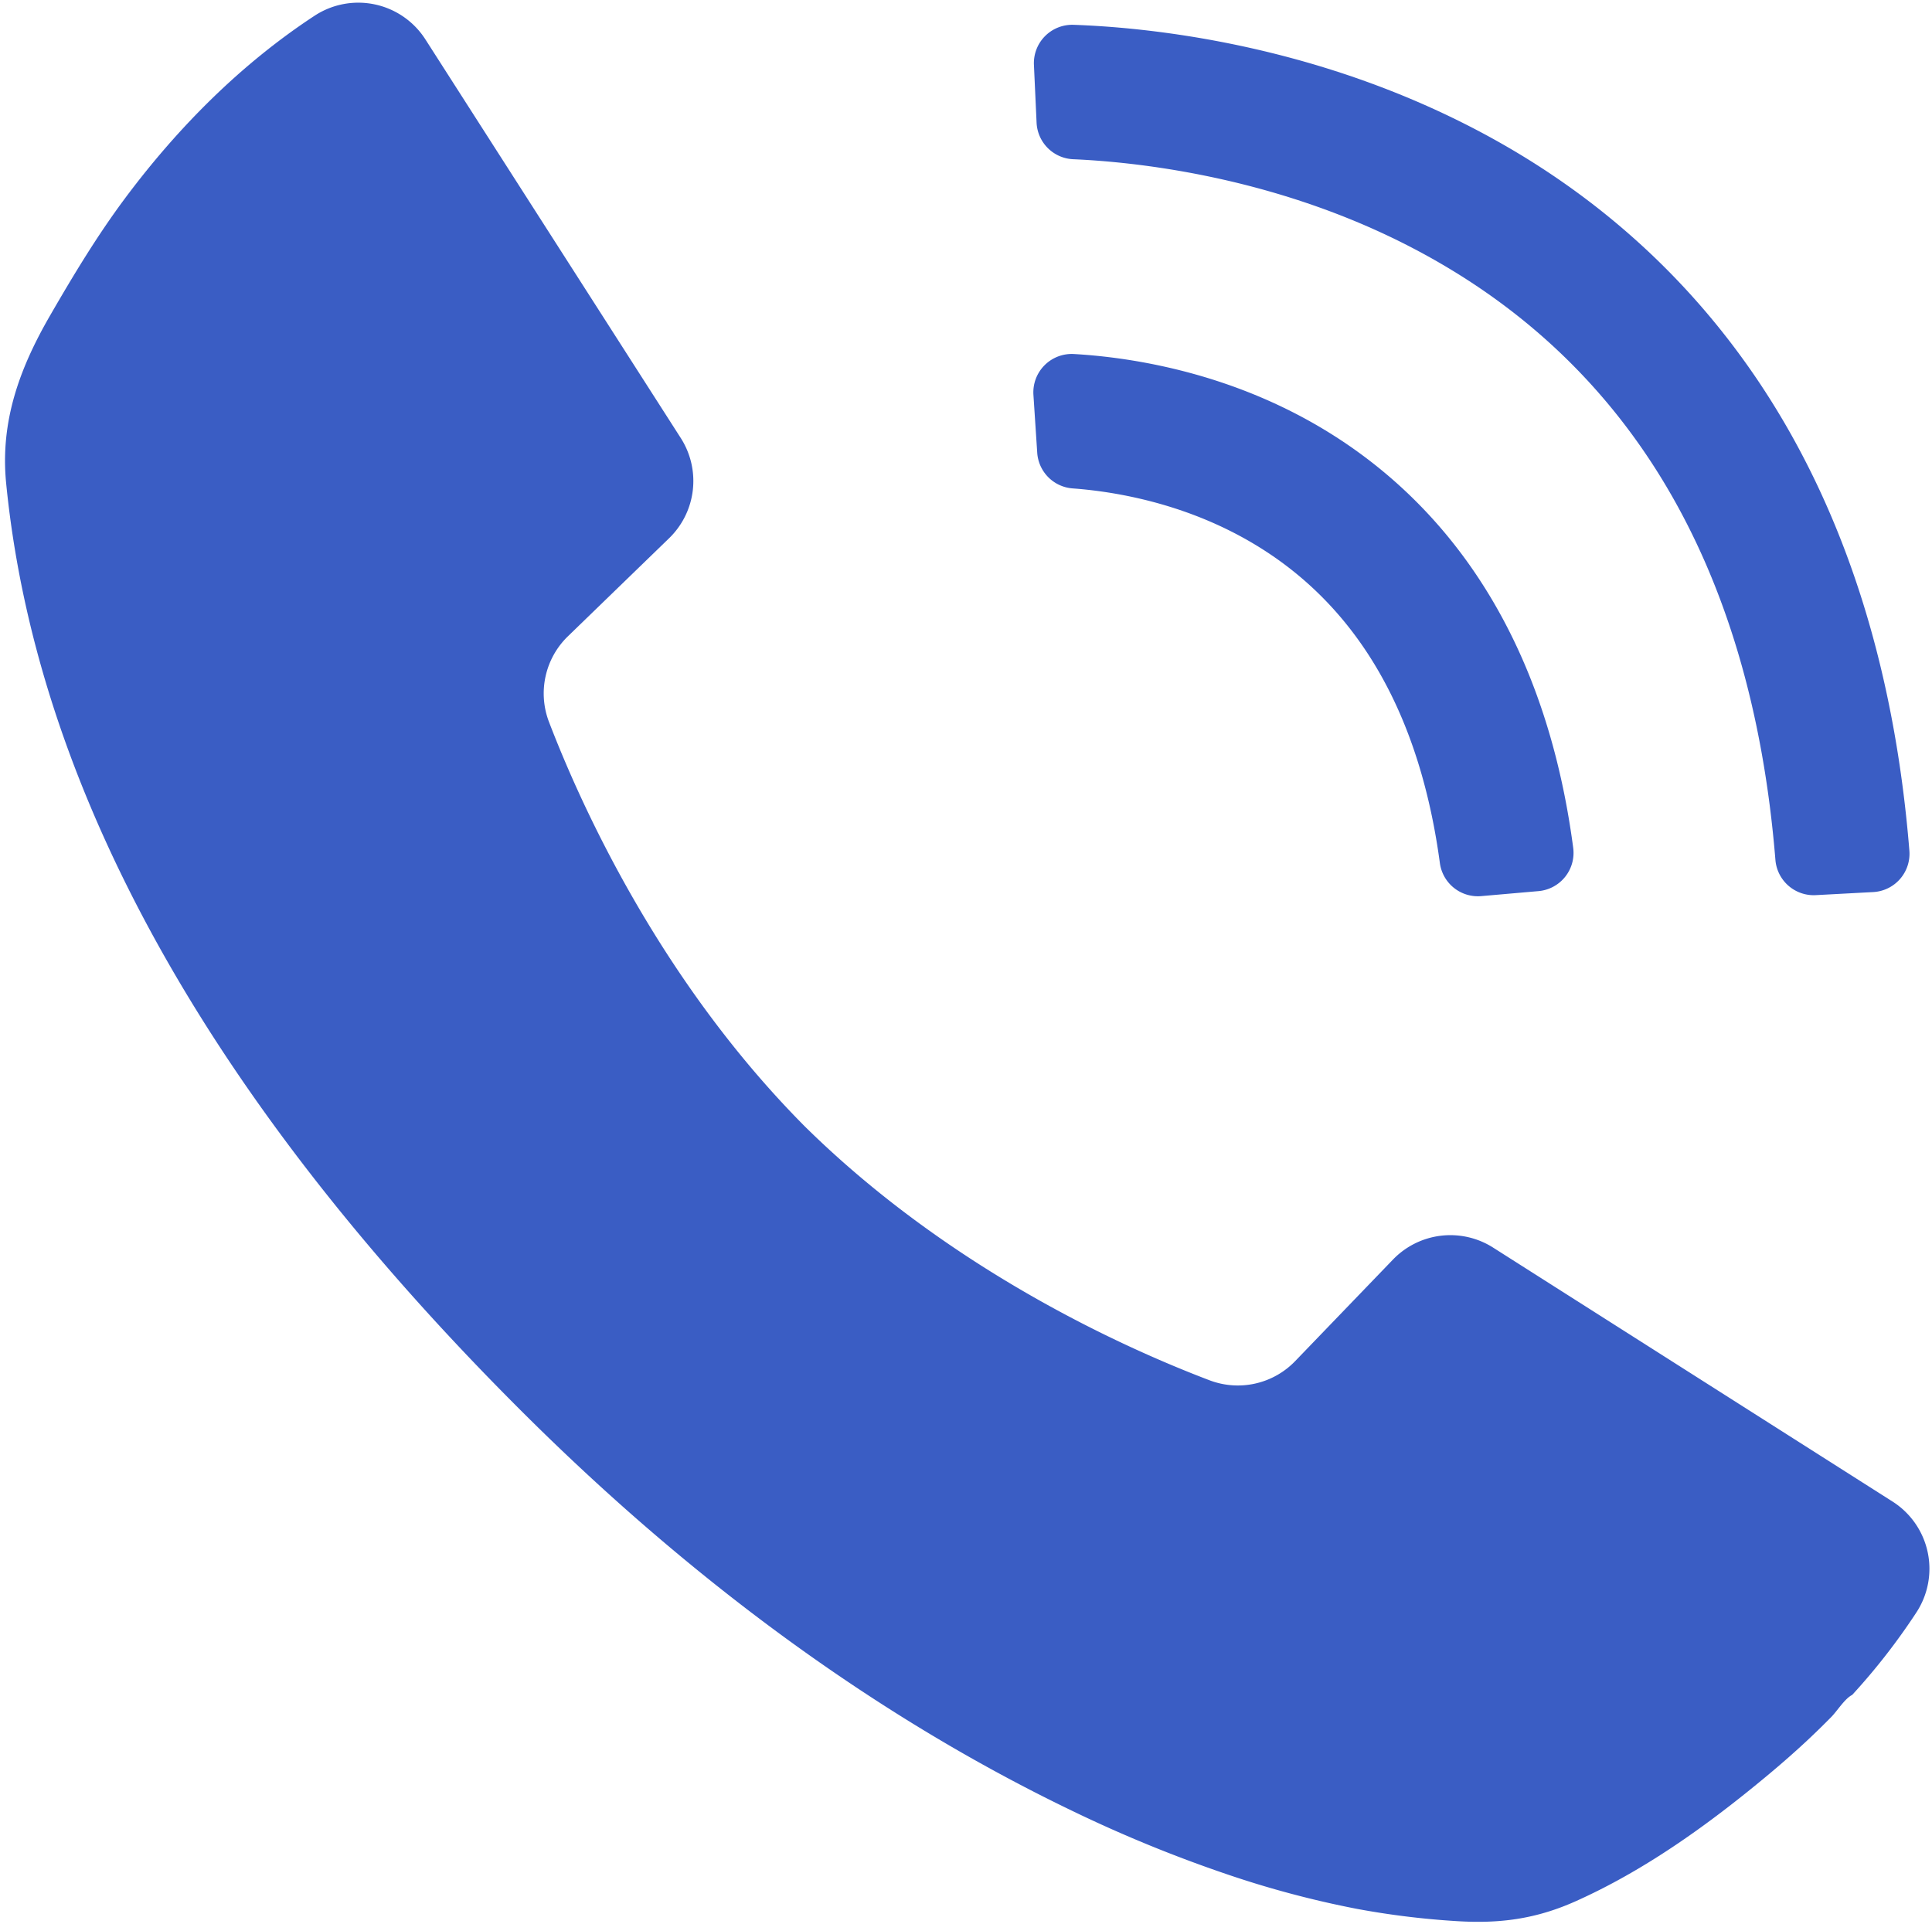 <?xml version="1.0" encoding="UTF-8" standalone="no"?><svg xmlns="http://www.w3.org/2000/svg" xmlns:xlink="http://www.w3.org/1999/xlink" data-name="Layer 1" fill="#3a5dc4" height="1146.6" preserveAspectRatio="xMidYMid meet" version="1" viewBox="923.6 926.5 1151.3 1146.6" width="1151.3" zoomAndPan="magnify"><g id="change1_1"><path d="M2051.36,1821.4l-238-151.34a47.49,47.49,0,0,0-59.67,7.13l-58.26,60.5a47.44,47.44,0,0,1-51,11.47c-50.24-19.07-154.5-65.78-241.29-151.38-86-86.56-133.16-190.83-152.41-241.06a47.44,47.44,0,0,1,11.3-51l60.31-58.45a47.5,47.5,0,0,0,6.94-59.7L1177.11,950A47.48,47.48,0,0,0,1111,935.92c-43.81,28.75-81.29,66.46-112.57,108.33-16.77,22.46-31.1,46.24-45.08,70.46-18.12,31.4-29.7,63-26.09,99.74,21.21,215.39,158.84,405.35,307.9,553.86,95.8,95.46,205.46,178.84,327.64,237.57a806,806,0,0,0,91.88,37.65,584.4,584.4,0,0,0,77.49,20.64,487.91,487.91,0,0,0,59,7.28c25.78,1.66,47.36-1.13,71-11.64,41.56-18.51,79.65-46,114.48-75,8.64-7.2,17.11-14.6,25.3-22.33q6.58-6.21,12.94-12.67c3.48-3.54,8.08-11,12.44-13.14a381.85,381.85,0,0,0,38.29-49.2A47.49,47.49,0,0,0,2051.36,1821.4Z"/></g><g id="change1_2"><path d="M1806.28,1460.58a22.85,22.85,0,0,1-24.64-19.68c-13.13-97.2-55.74-164.06-126.83-198.9-35.81-17.54-70.93-22.87-92-24.41a22.84,22.84,0,0,1-21.12-21.31l-2.26-34.46a22.88,22.88,0,0,1,24.19-24.32c28.42,1.63,76.64,8.3,126.36,32.67,67.59,33.12,150.43,105.28,171.11,261.64a22.88,22.88,0,0,1-20.69,25.79Z"/></g><g id="change1_3"><path d="M2005.59,1460a22.89,22.89,0,0,1-24-21c-14.52-178.3-90-302.33-224.47-368.87-78.88-39-157.67-47.16-194-48.73a22.85,22.85,0,0,1-21.81-21.8l-1.58-34.41a22.86,22.86,0,0,1,23.63-23.9c42.37,1.47,133,10.34,226.15,55.6C1864,1033,1924.62,1085,1969.71,1151.16c51.94,76.28,82.75,171.17,91.71,282.36a22.86,22.86,0,0,1-21.61,24.65Z"/></g></svg>